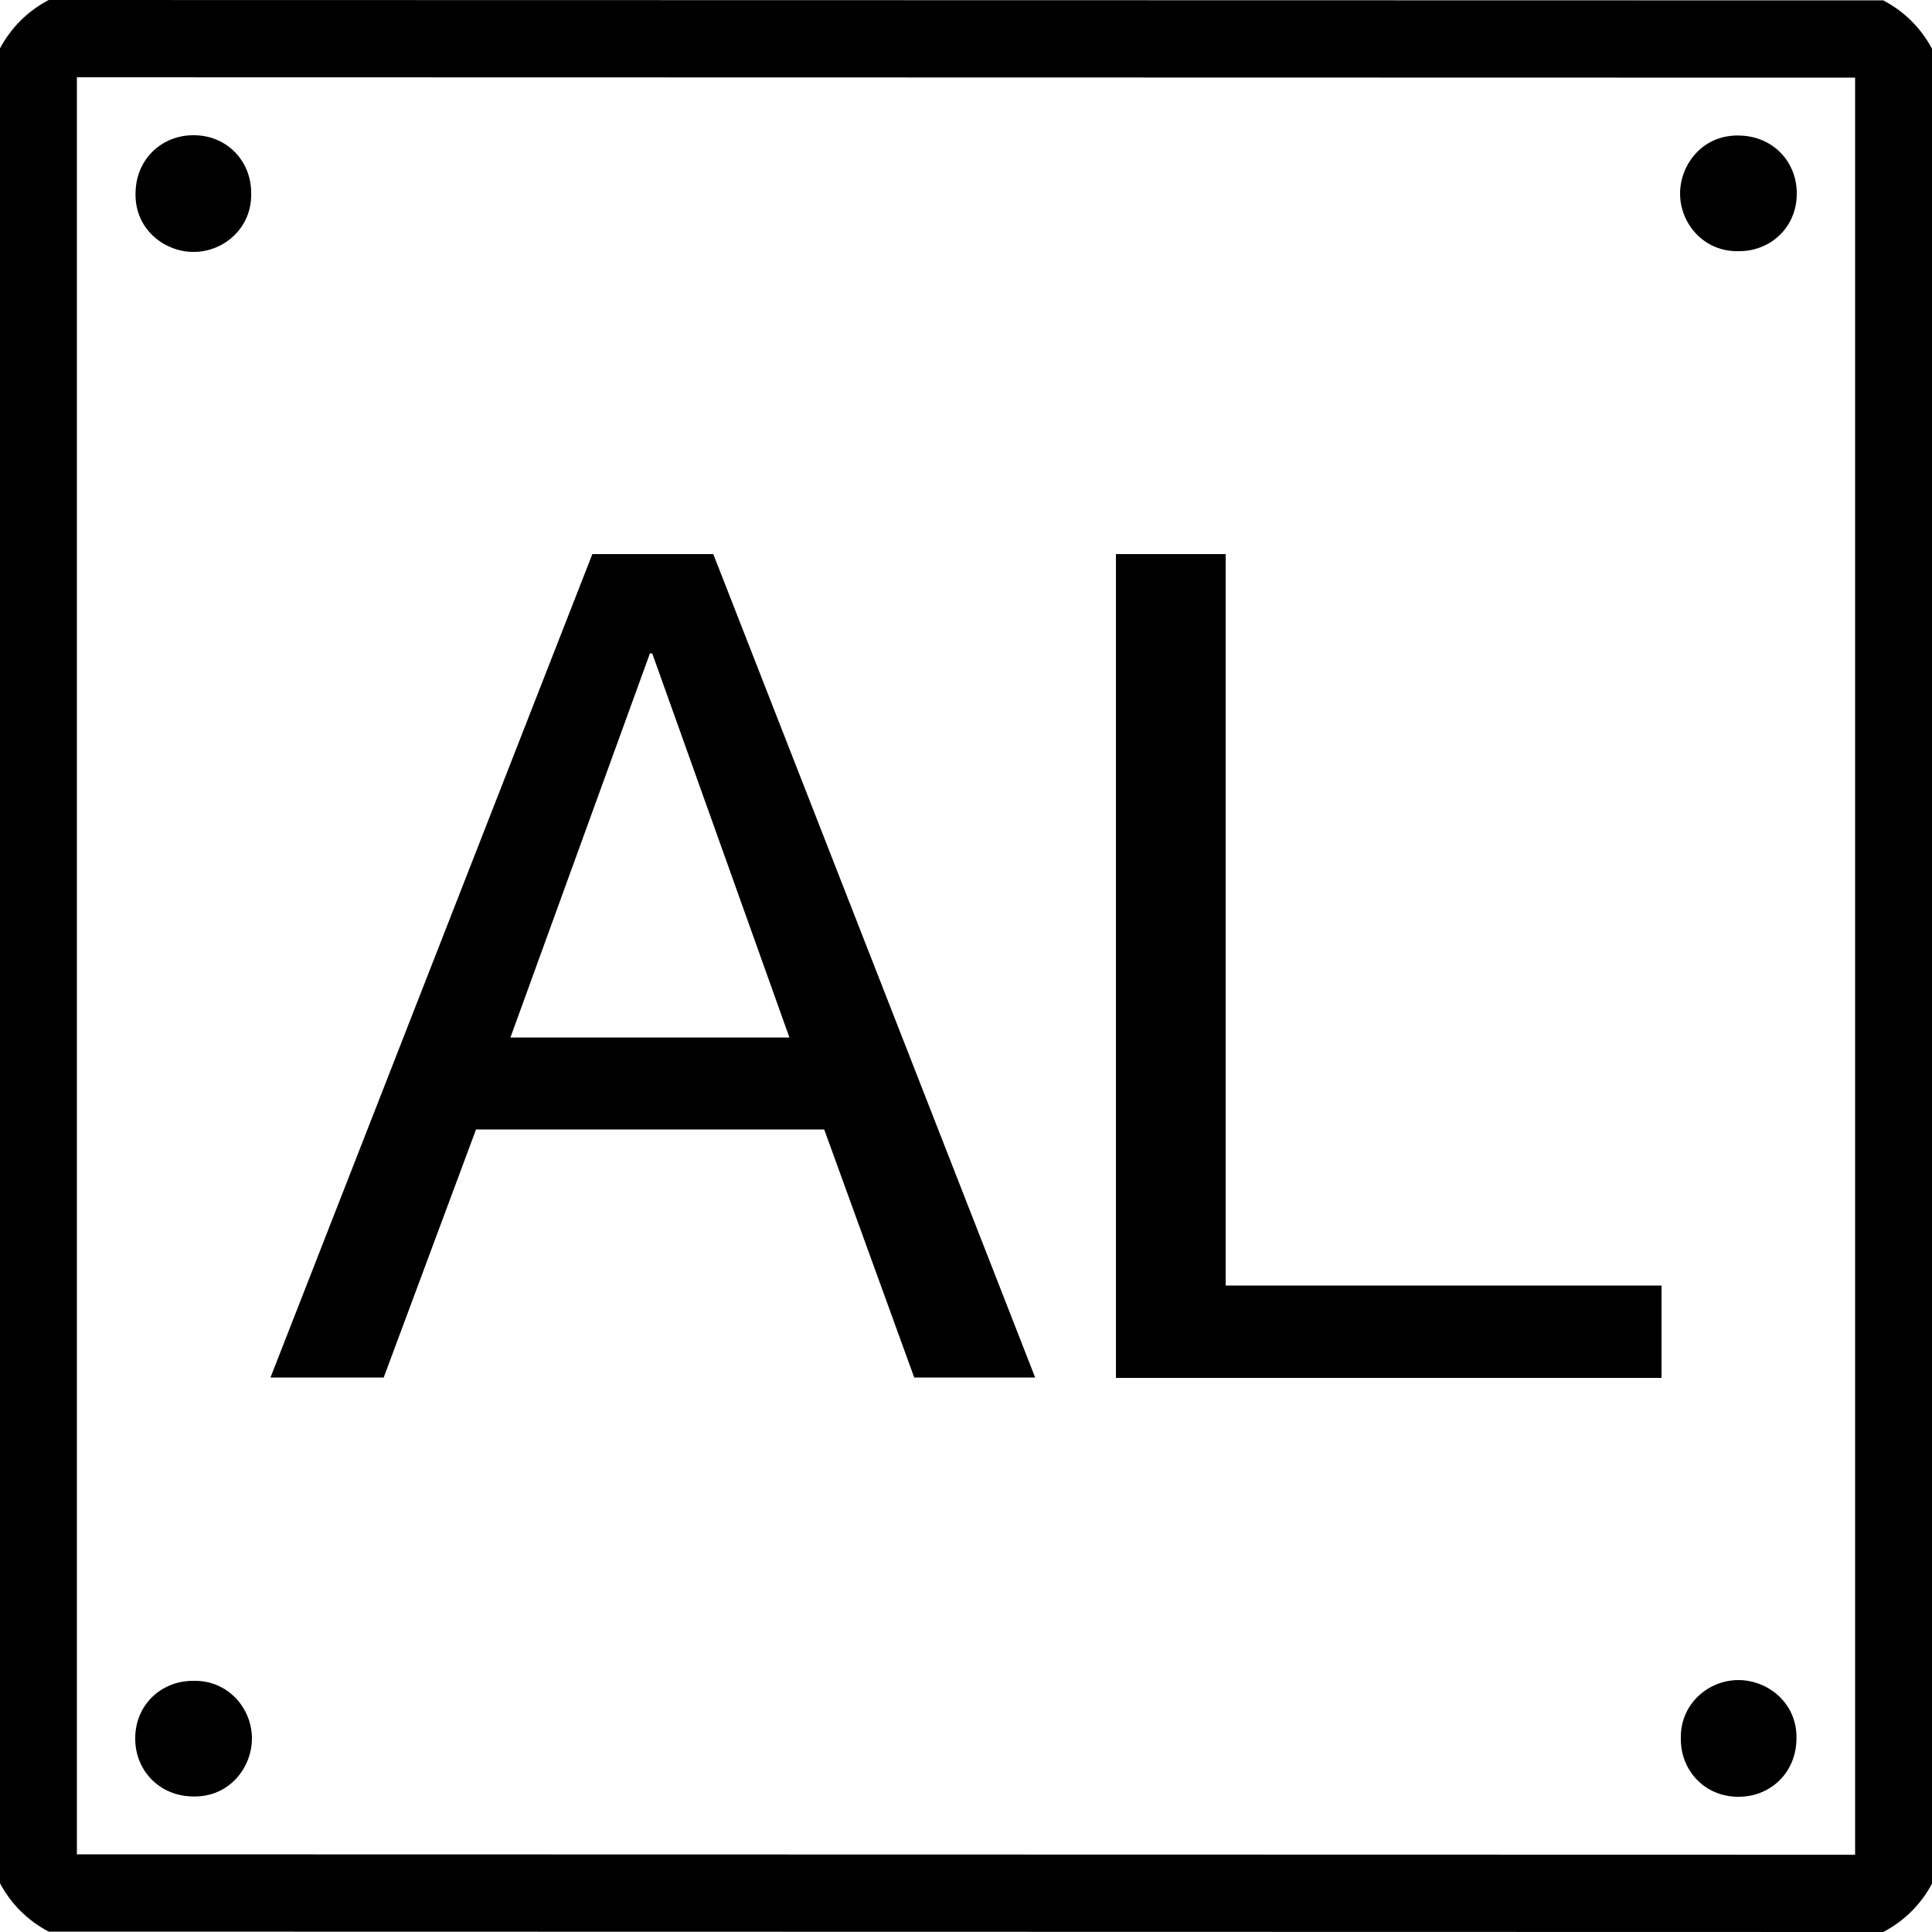 <svg version="1.1" id="Layer_1" xmlns="http://www.w3.org/2000/svg" xmlns:xlink="http://www.w3.org/1999/xlink" x="0px" y="0px" viewBox="0 0 500 500" style="enable-background:new 0 0 500 500;" xml:space="preserve"><g><path d="M19.9,20l460.2,0.1V480l-460.2-0.1V20 M12.6,0C7.1,2.9,2.8,7.2-0.1,12.7c0,41.3,0,433.2,0,474.5c2.9,5.5,7.2,9.8,12.7,12.7l474.8,0.1c5.5-2.9,9.8-7.2,12.7-12.7c0-41.3,0-433.2,0-474.5c-2.9-5.5-7.2-9.8-12.7-12.7L12.6,0L12.6,0z"/><path d="M65,50.1c0.2,8.9-7.1,15.1-14.9,15.1c-7.7,0-15.6-6.1-15-15.9c0.4-8.5,7.1-14.4,15.1-14.3C58.7,35,65.1,41.7,65,50.1z"/><path d="M449.9,65c-8.9,0.2-15.1-7.1-15.1-14.9c0-7.7,6.1-15.6,15.9-15c8.5,0.4,14.4,7.1,14.3,15.1C465,58.7,458.3,65.1,449.9,65z"/><path d="M435,449.9c-0.2-8.9,7.1-15.1,14.9-15.1c7.7,0,15.6,6.1,15,15.9c-0.4,8.5-7.1,14.4-15.1,14.3C441.3,465,434.9,458.3,435,449.9z"/><path d="M50.1,435c8.9-0.2,15.1,7.1,15.1,14.9c0,7.7-6.1,15.6-15.9,15c-8.5-0.4-14.4-7.1-14.3-15.1C35,441.3,41.7,434.9,50.1,435z"/><g><path d="M153.3,143.4h31.3l83.3,213.1h-31.3l-23.3-64.2h-90.1l-23.9,64.2H70L153.3,143.4z M132.1,268.5h72.2l-35.5-99.4h-0.6L132.1,268.5z"/><path d="M288.8,143.4h28.4v189.3H430v23.9H288.8V143.4z"/></g></g></svg>